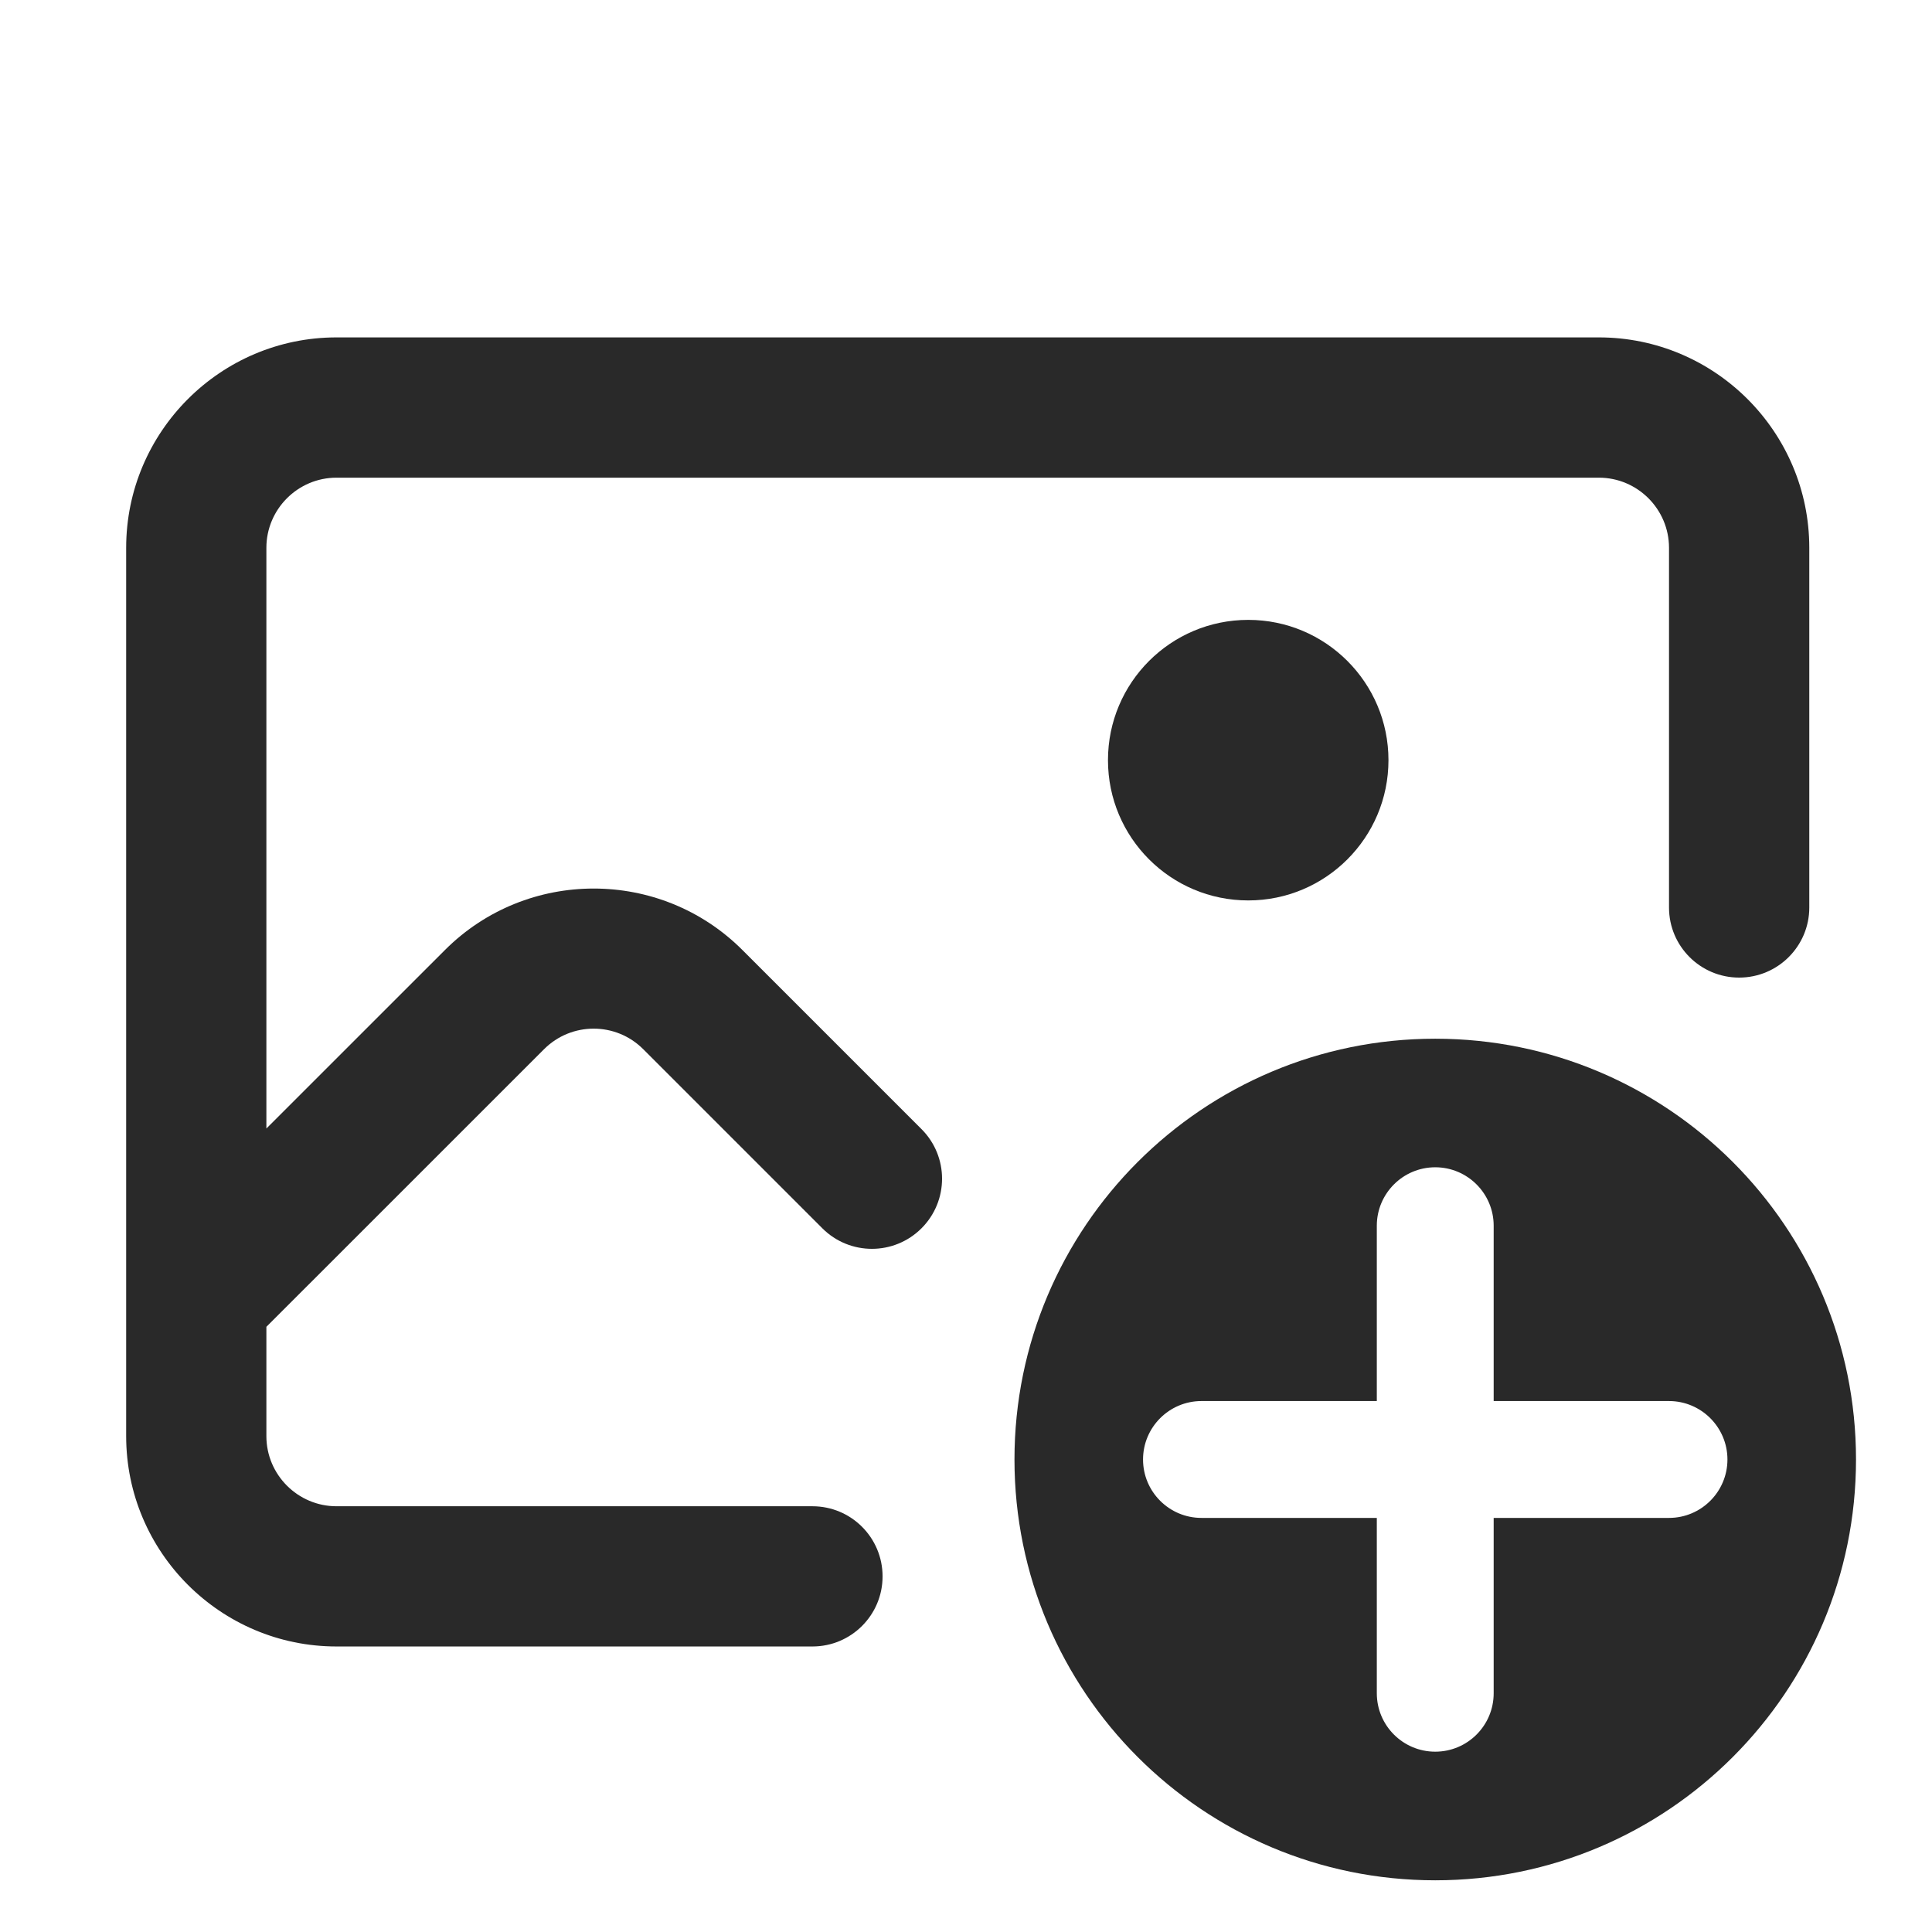 <?xml version="1.0" encoding="UTF-8"?><svg width="33" height="33" viewBox="0 0 33 33" fill="none" xmlns="http://www.w3.org/2000/svg">
<g id="Frame" clip-path="url(#clip0_3766_1770)">
<path id="iconPrimary" d="M23.716 12.984C23.716 14.307 22.644 15.38 21.321 15.38C19.997 15.38 18.925 14.307 18.925 12.984C18.925 11.661 19.997 10.588 21.321 10.588C22.644 10.588 23.716 11.661 23.716 12.984Z" fill="#292929"/>
<path id="iconPrimary_2" d="M24.515 17.742C20.546 17.742 17.328 20.96 17.328 24.929C17.328 28.899 20.546 32.117 24.515 32.117C28.484 32.117 31.702 28.899 31.702 24.929C31.702 20.96 28.484 17.742 24.515 17.742ZM28.508 25.927H25.513V28.922C25.513 29.473 25.066 29.92 24.515 29.92C23.964 29.92 23.517 29.473 23.517 28.922V25.927H20.522C19.971 25.927 19.524 25.48 19.524 24.929C19.524 24.379 19.971 23.931 20.522 23.931H23.517V20.936C23.517 20.386 23.964 19.938 24.515 19.938C25.066 19.938 25.513 20.386 25.513 20.936V23.931H28.508C29.058 23.931 29.506 24.379 29.506 24.929C29.506 25.48 29.058 25.927 28.508 25.927Z" fill="#292929"/>
<path id="iconPrimary_3" d="M27.31 5.763H5.748C3.767 5.763 2.155 7.376 2.155 9.357V24.53C2.155 26.511 3.767 28.123 5.748 28.123H13.877C14.539 28.123 15.075 27.587 15.075 26.926C15.075 26.264 14.539 25.728 13.877 25.728H5.748C5.088 25.728 4.55 25.19 4.55 24.53V22.663L9.293 17.921C9.761 17.453 10.519 17.453 10.987 17.921L14.046 20.98C14.514 21.448 15.272 21.448 15.74 20.98C16.208 20.512 16.208 19.754 15.74 19.286L12.681 16.227C11.281 14.827 9 14.827 7.6 16.227L4.55 19.276V9.357C4.55 8.697 5.088 8.159 5.748 8.159H27.31C27.97 8.159 28.508 8.697 28.508 9.357V15.501C28.508 16.162 29.044 16.698 29.706 16.698C30.367 16.698 30.904 16.162 30.904 15.501V9.357C30.904 7.376 29.291 5.763 27.31 5.763Z" fill="#292929"/>
</g>
<defs>
<clipPath id="clip0_3766_1770">
<rect width="31.943" height="31.943" fill="white" transform="translate(0.557 0.972)"/>
</clipPath>
</defs>
</svg>
